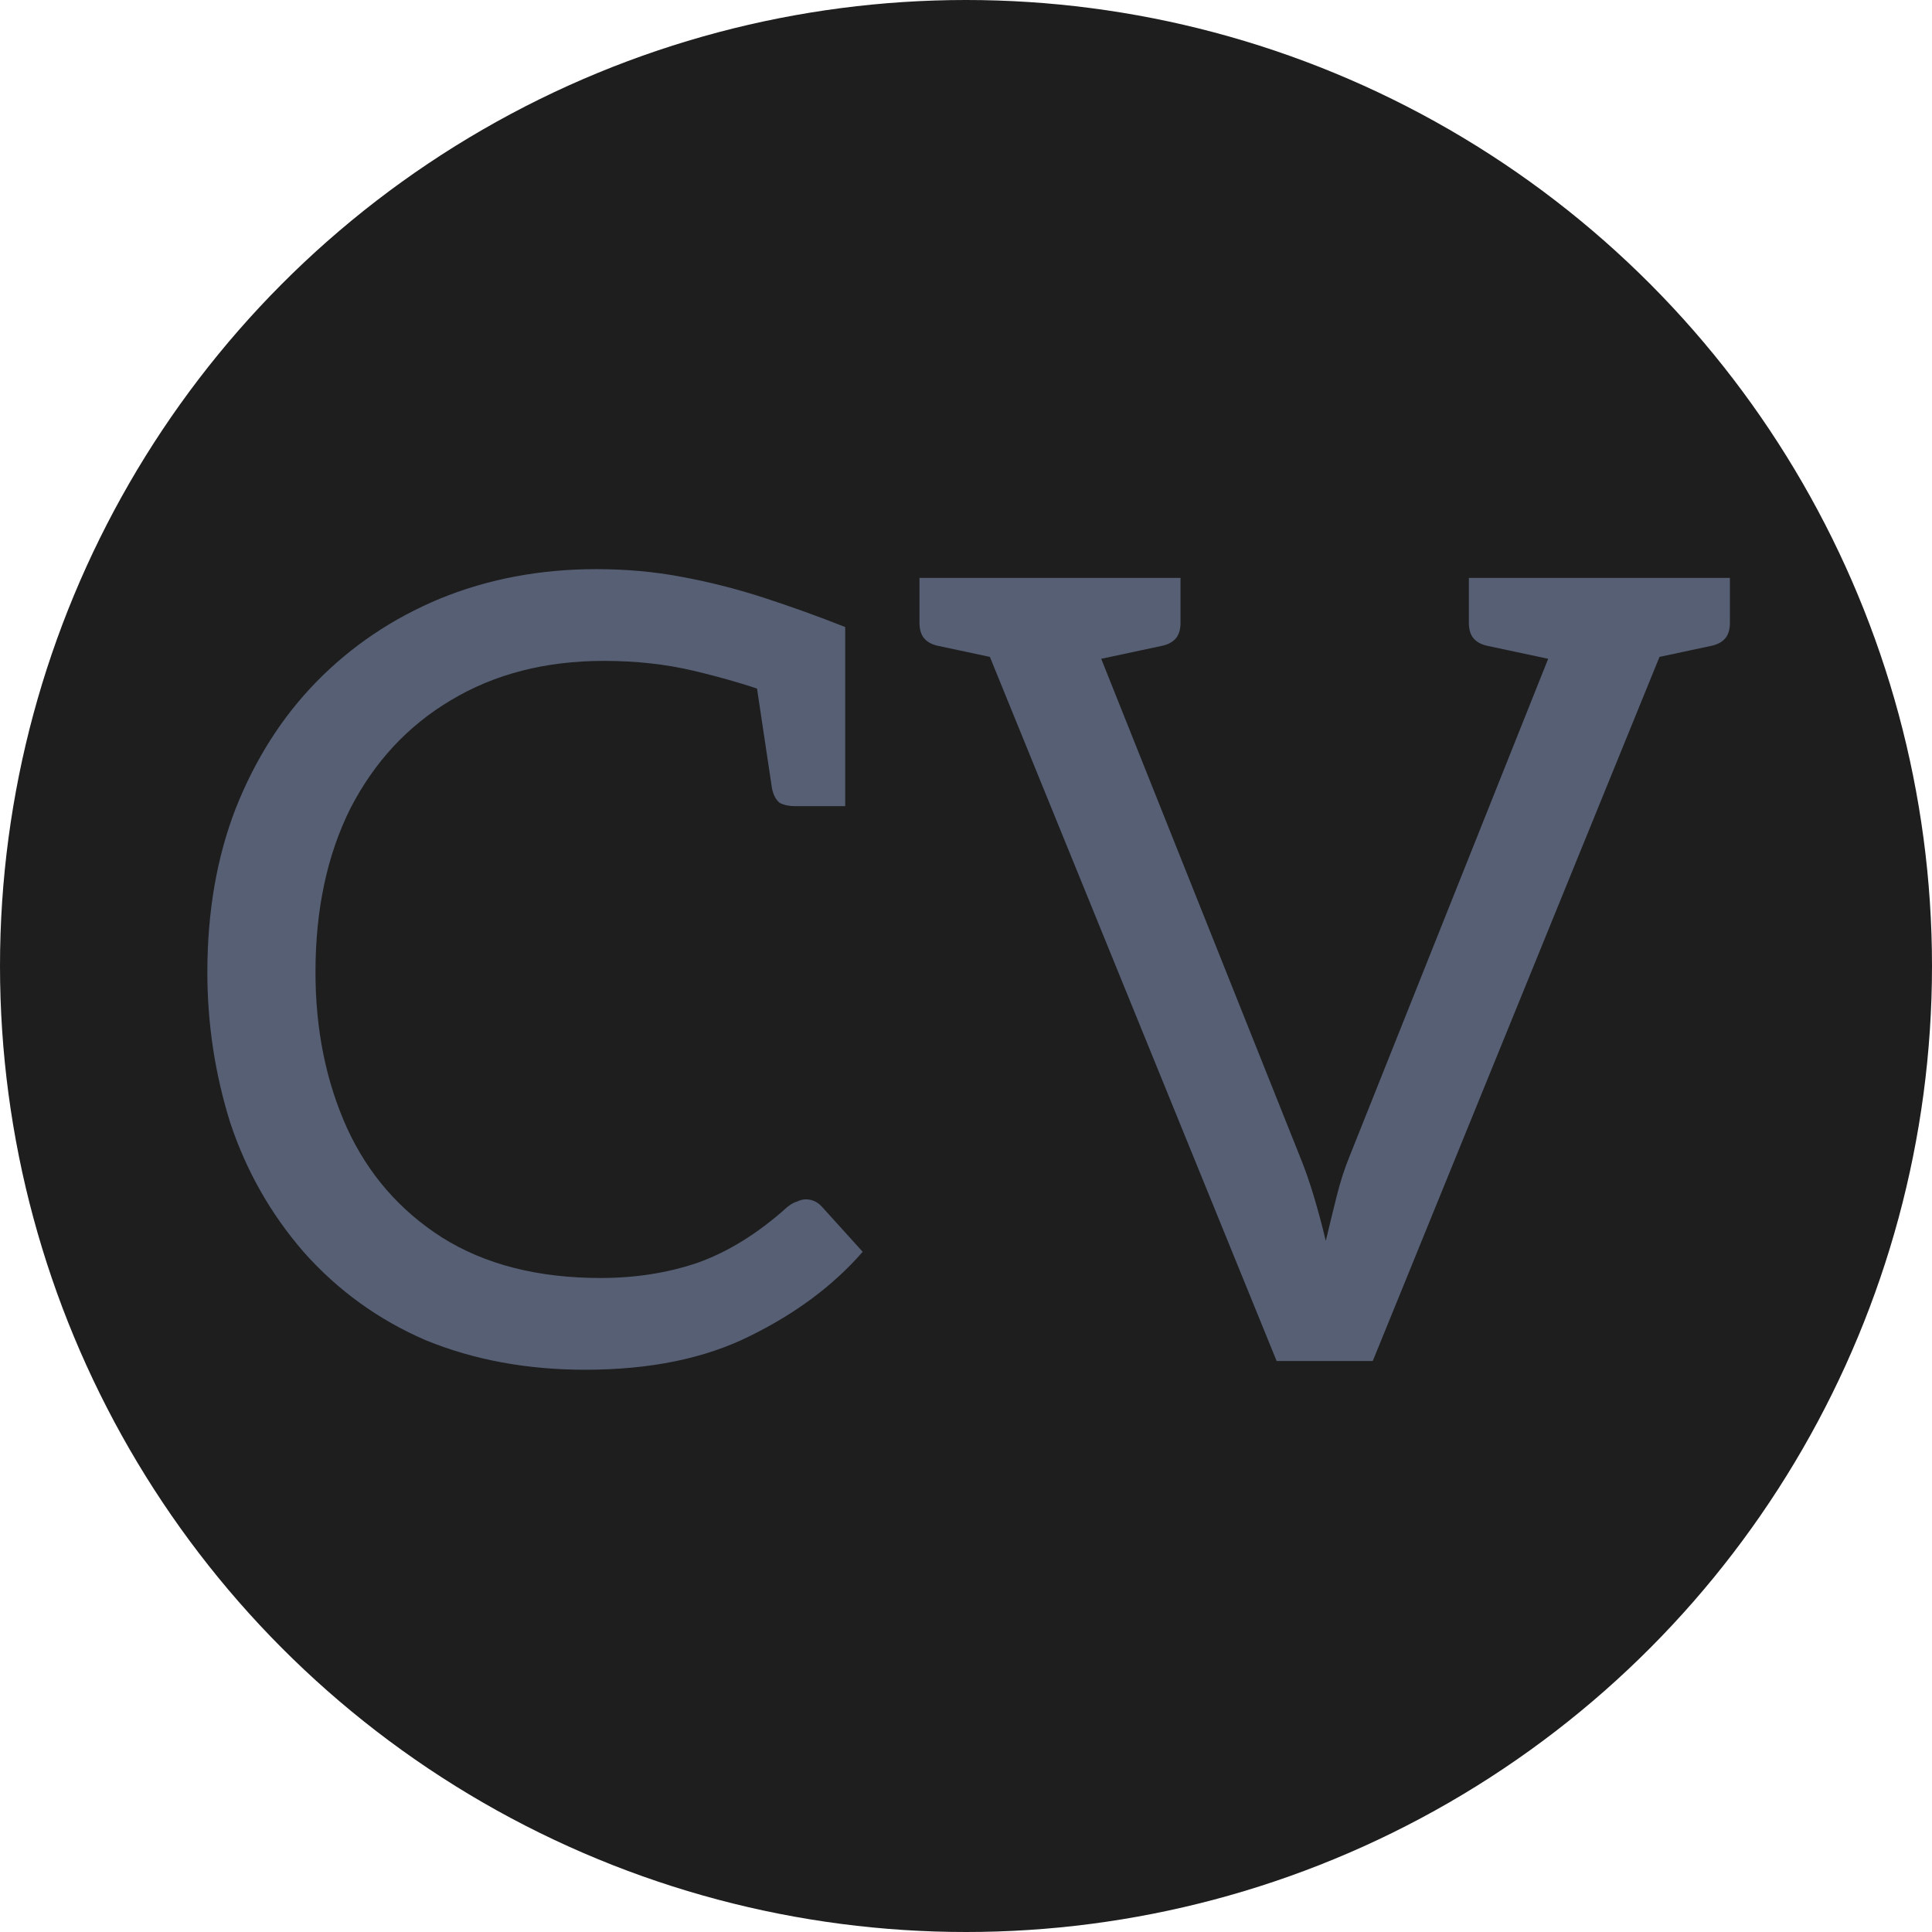 <?xml version="1.0" encoding="UTF-8" standalone="no"?>
<!-- Created with Inkscape (http://www.inkscape.org/) -->

<svg
   width="90mm"
   height="90mm"
   viewBox="0 0 90 90"
   version="1.1"
   id="svg1"
   inkscape:export-filename="bitmapasdasdasdasd.svg"
   inkscape:export-xdpi="96"
   inkscape:export-ydpi="96"
   xmlns:inkscape="http://www.inkscape.org/namespaces/inkscape"
   xmlns:sodipodi="http://sodipodi.sourceforge.net/DTD/sodipodi-0.dtd"
   xmlns="http://www.w3.org/2000/svg"
   xmlns:svg="http://www.w3.org/2000/svg">
  <sodipodi:namedview
     id="namedview1"
     pagecolor="#ffffff"
     bordercolor="#000000"
     borderopacity="0.25"
     inkscape:showpageshadow="2"
     inkscape:pageopacity="0.0"
     inkscape:pagecheckerboard="0"
     inkscape:deskcolor="#d1d1d1"
     inkscape:document-units="mm" />
  <defs
     id="defs1" />
  <g
     inkscape:label="Layer 1"
     inkscape:groupmode="layer"
     id="layer1"
     transform="translate(-91.805,-169.987)">
    <circle
       style="fill:#1e1e1e;fill-opacity:1;stroke-width:0.245"
       id="path3"
       clip-path="none"
       r="45"
       cy="214.987"
       cx="136.805"
       inkscape:export-filename="path3.svg"
       inkscape:export-xdpi="96"
       inkscape:export-ydpi="96" />
    <path
       style="font-size:192px;font-family:Aleo;-inkscape-font-specification:Aleo;text-align:center;text-anchor:middle;white-space:pre;fill:#565f74"
       d="m 227.765,456.147 q -15.36,0 -28.032,-5.184 -12.48,-5.376 -21.504,-15.552 -8.64,-9.984 -12.864,-22.656 -4.032,-12.864 -4.032,-26.496 0,-15.936 4.992,-28.8 5.184,-13.056 14.208,-22.272 9.216,-9.408 21.696,-14.592 12.672,-5.184 27.456,-5.184 7.872,0 14.976,1.344 7.296,1.344 14.4,3.648 7.104,2.304 14.4,5.184 v 14.016 l -13.44,-2.496 q -5.952,-2.112 -13.248,-3.84 -7.296,-1.728 -15.744,-1.728 -15.36,0 -26.88,6.912 -11.328,6.72 -17.664,19.008 -6.144,12.288 -6.144,28.8 0,15.168 5.568,27.456 5.568,12.096 16.704,19.2 11.328,7.104 27.84,7.104 9.216,0 17.088,-2.688 8.064,-2.88 15.744,-9.792 0.96,-0.768 1.728,-0.96 0.768,-0.384 1.536,-0.384 1.536,0 2.688,1.152 l 7.296,8.064 q -7.68,8.832 -19.776,14.784 -11.904,5.952 -28.992,5.952 z m 29.952,-121.344 15.744,4.8 v 17.472 h -8.832 q -1.536,0 -2.688,-0.576 -0.96,-0.768 -1.344,-2.496 z m 91.584,119.808 -56.064,-137.664 h 14.976 q 2.496,0 4.032,1.344 1.536,1.152 2.304,3.072 l 38.784,97.152 q 1.344,3.264 2.496,7.104 1.152,3.84 2.112,7.872 0.96,-4.032 1.92,-7.872 0.96,-3.84 2.304,-7.104 l 38.784,-97.152 q 0.576,-1.536 2.112,-2.88 1.728,-1.536 4.224,-1.536 h 14.976 l -56.064,137.664 z m -44.352,-132.864 v -4.8 h 14.4 v 4.8 z m 92.352,0 v -4.8 h 14.4 v 4.8 z m -91.2,-4.8 -2.112,14.976 -14.4,-3.072 q -1.536,-0.384 -2.304,-1.344 -0.768,-0.96 -0.768,-2.688 v -7.872 z m 26.304,0 v 7.872 q 0,1.728 -0.768,2.688 -0.768,0.96 -2.304,1.344 l -14.4,3.072 -2.112,-14.976 z m 70.272,0 -2.112,14.976 -14.4,-3.072 q -1.536,-0.384 -2.304,-1.344 -0.768,-0.96 -0.768,-2.688 v -7.872 z m 26.304,0 v 7.872 q 0,1.728 -0.768,2.688 -0.768,0.96 -2.304,1.344 l -14.4,3.072 -2.112,-14.976 z"
       id="text1"
       transform="matrix(0.265,0,0,0.265,58.711,112.916)"
       aria-label="CV" />
  </g>
</svg>
